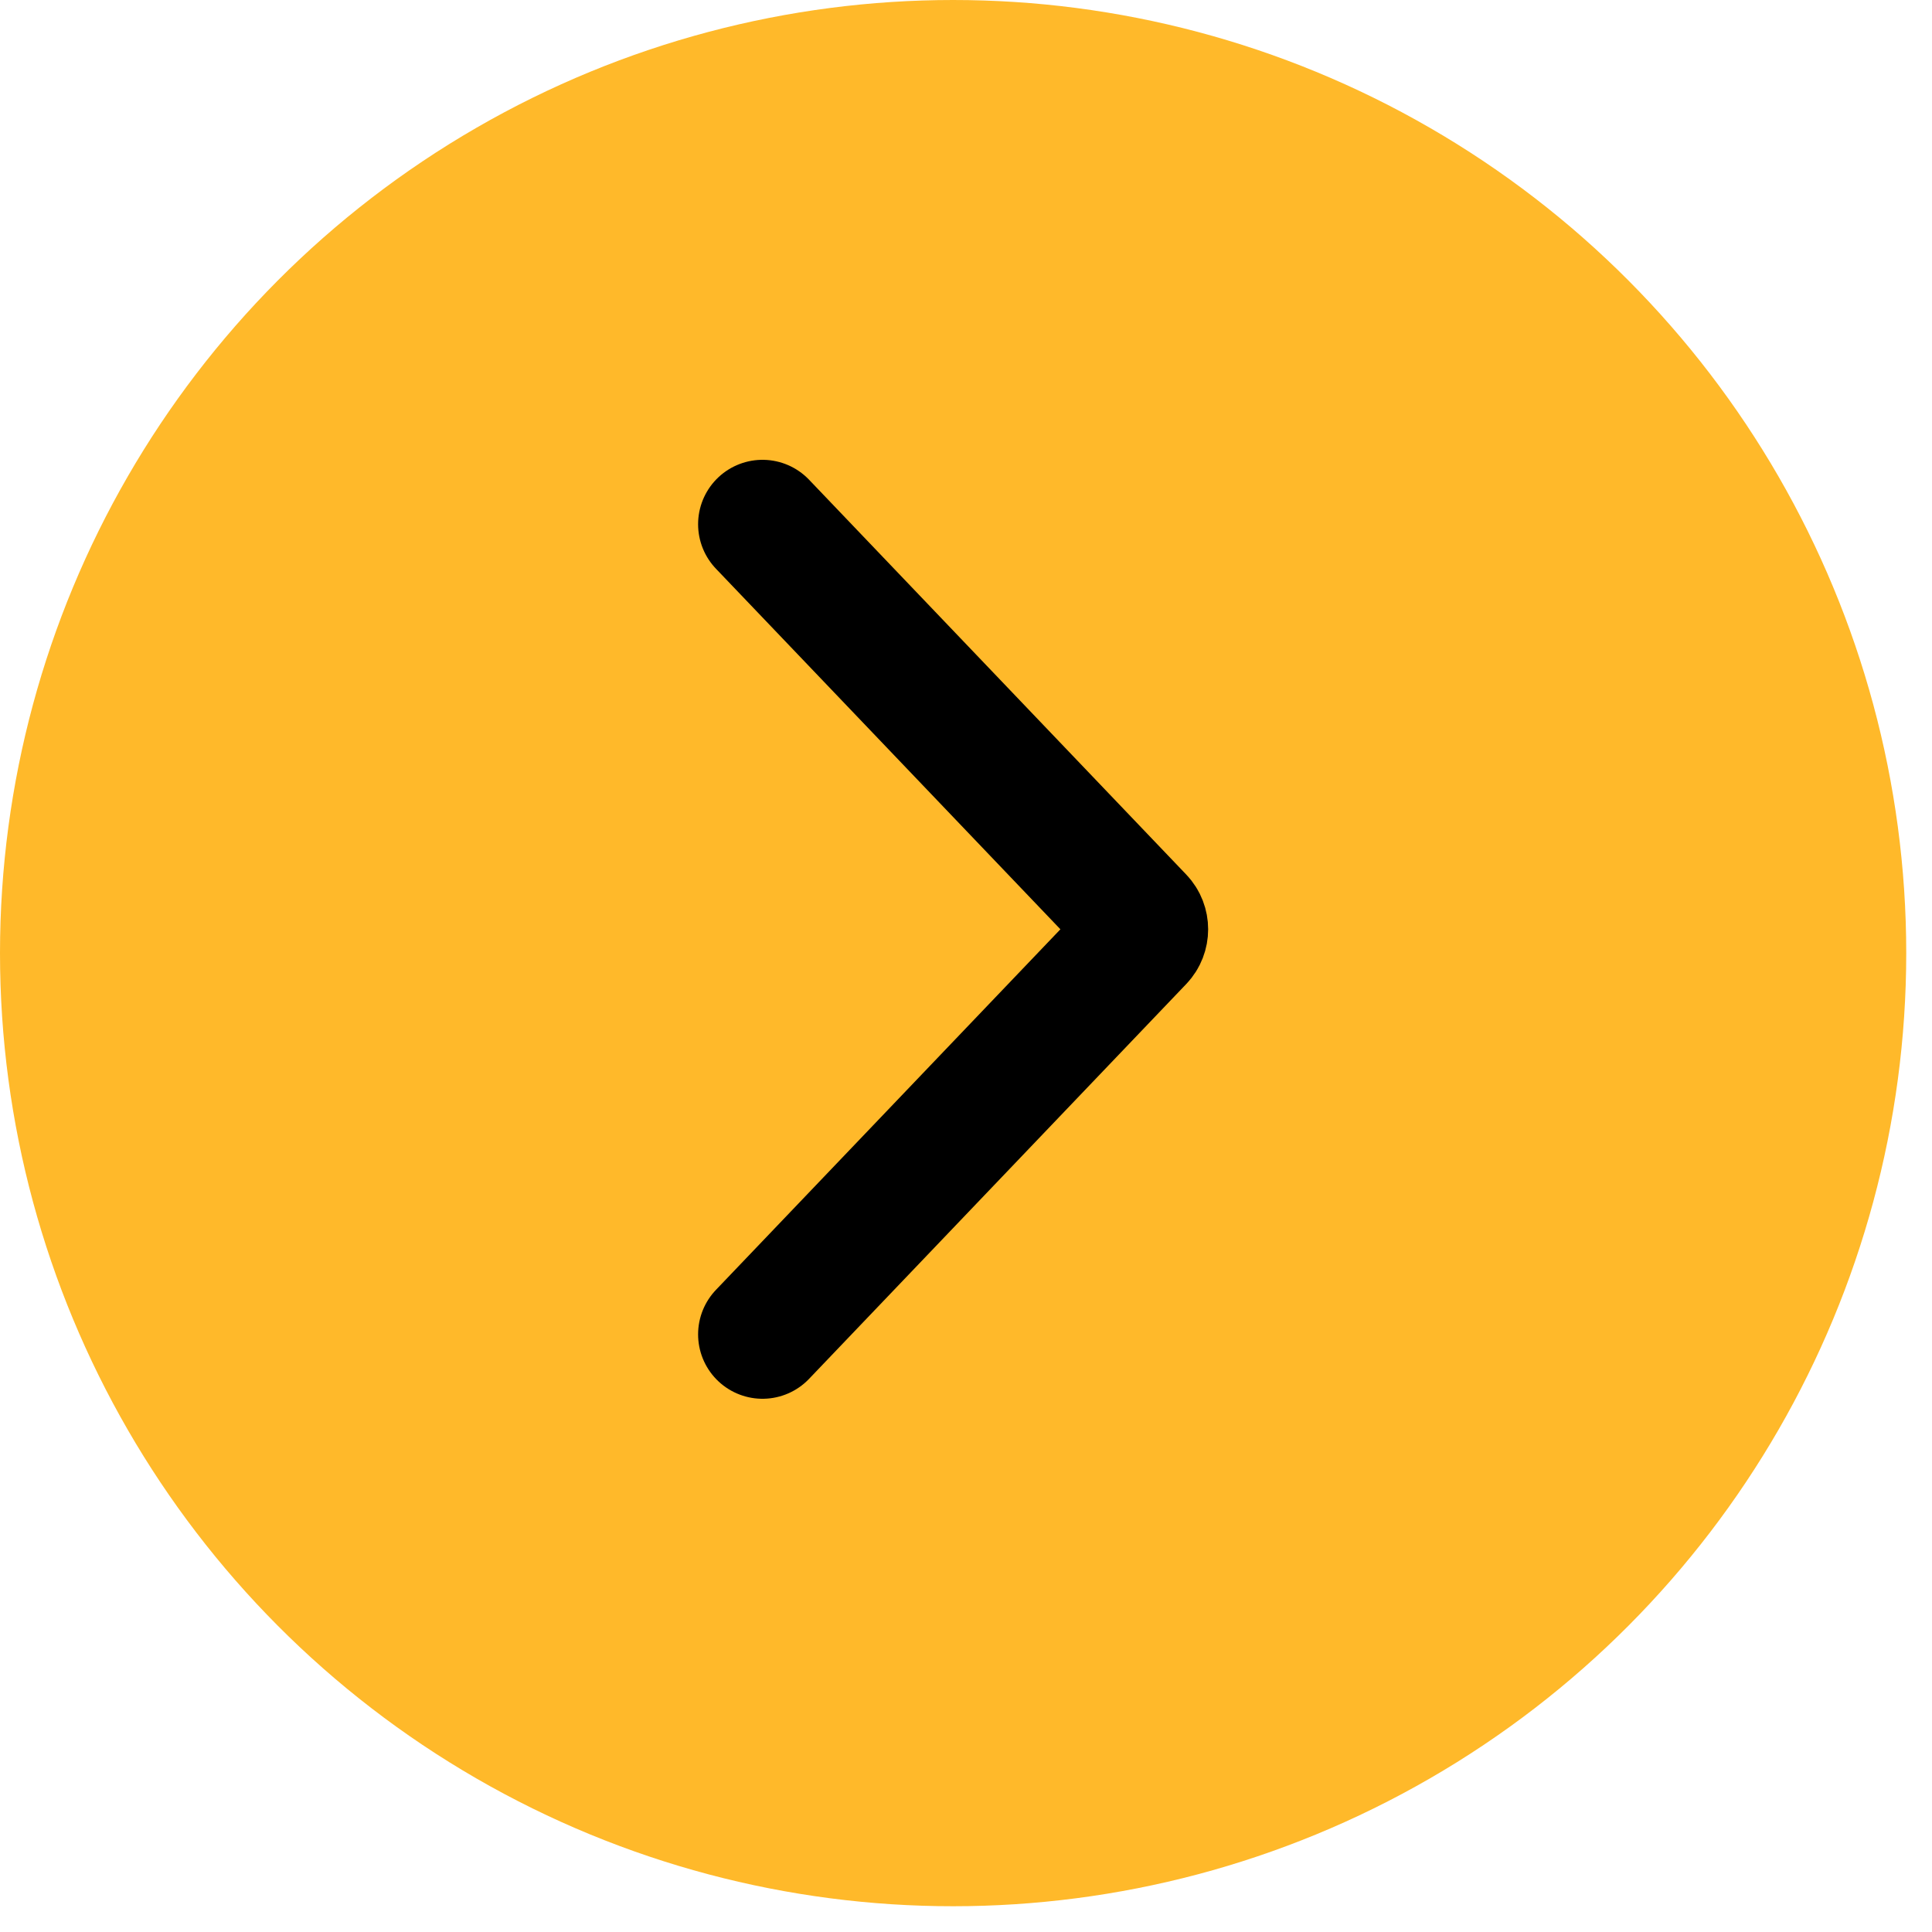 <svg width="30" height="30" viewBox="0 0 30 30" fill="none" xmlns="http://www.w3.org/2000/svg">
<circle cx="14.8" cy="14.8" r="14.8" fill="#FFB92A"/>
<path d="M11.84 8.14L17.697 14.271C17.781 14.359 17.781 14.501 17.697 14.589L11.84 20.72" stroke="black" stroke-width="2" stroke-miterlimit="10" stroke-linecap="round"/>
</svg>
